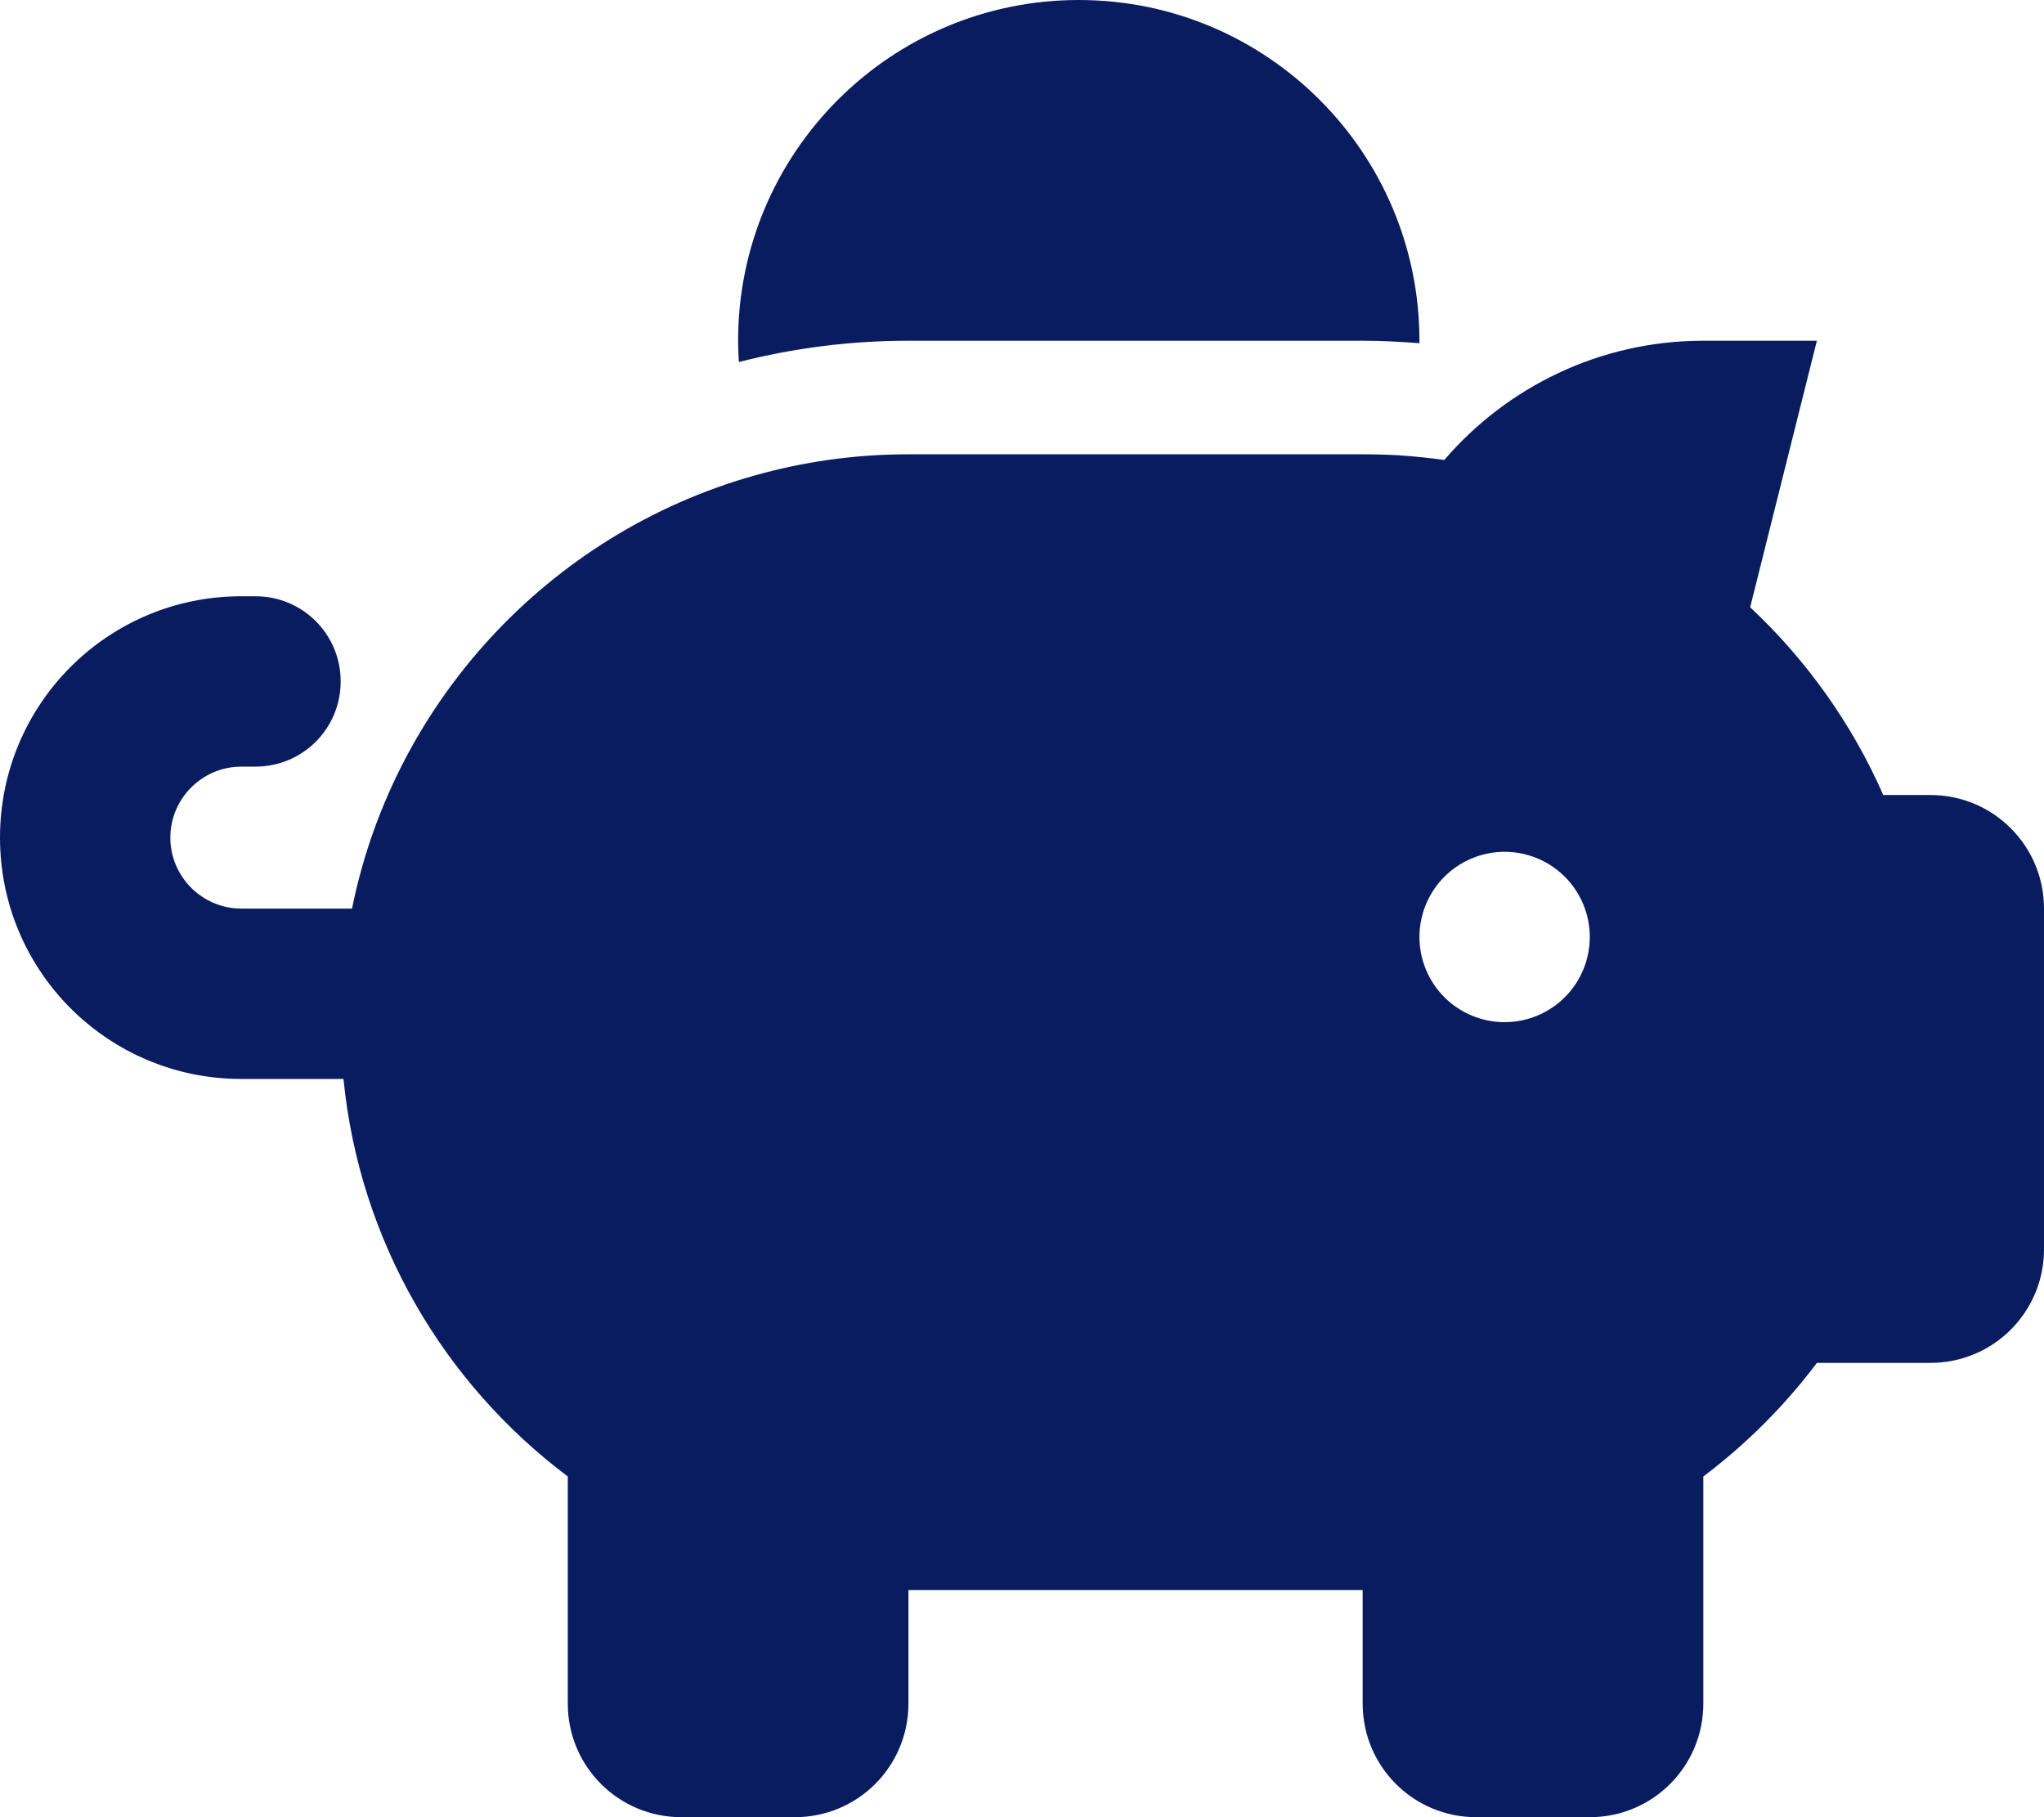 <?xml version="1.0"?>
<svg xmlns="http://www.w3.org/2000/svg" width="45" height="40" viewBox="0 0 45 40" fill="none">
<path d="M31.25 7.5V7.555C30.836 7.523 30.422 7.5 30 7.5H20C18.711 7.5 17.461 7.664 16.266 7.969C16.258 7.812 16.25 7.656 16.25 7.5C16.25 3.359 19.609 0 23.75 0C27.891 0 31.25 3.359 31.25 7.5ZM30 10C30.273 10 30.547 10.008 30.812 10.023C31.141 10.047 31.469 10.078 31.797 10.125C33.172 8.523 35.219 7.5 37.5 7.5H40L38.531 13.367C39.766 14.523 40.773 15.93 41.461 17.5H42.5C43.883 17.5 45 18.617 45 20V27.5C45 28.883 43.883 30 42.5 30H40C39.289 30.945 38.445 31.789 37.5 32.5V37.5C37.5 38.883 36.383 40 35 40H32.5C31.117 40 30 38.883 30 37.5V35H20V37.5C20 38.883 18.883 40 17.5 40H15C13.617 40 12.5 38.883 12.5 37.5V32.5C9.773 30.453 7.914 27.32 7.562 23.75H5.312C2.375 23.75 0 21.375 0 18.438C0 15.5 2.375 13.125 5.312 13.125H5.625C6.664 13.125 7.5 13.961 7.5 15C7.5 16.039 6.664 16.875 5.625 16.875H5.312C4.453 16.875 3.75 17.578 3.75 18.438C3.75 19.297 4.453 20 5.312 20H7.75C8.695 15.328 12.258 11.602 16.836 10.406C17.844 10.141 18.906 10 20 10H30ZM35 20.625C35 20.128 34.803 19.651 34.451 19.299C34.099 18.948 33.622 18.75 33.125 18.75C32.628 18.75 32.151 18.948 31.799 19.299C31.448 19.651 31.25 20.128 31.25 20.625C31.25 21.122 31.448 21.599 31.799 21.951C32.151 22.302 32.628 22.5 33.125 22.5C33.622 22.5 34.099 22.302 34.451 21.951C34.803 21.599 35 21.122 35 20.625Z" fill="#0A1C60"/>
</svg>
